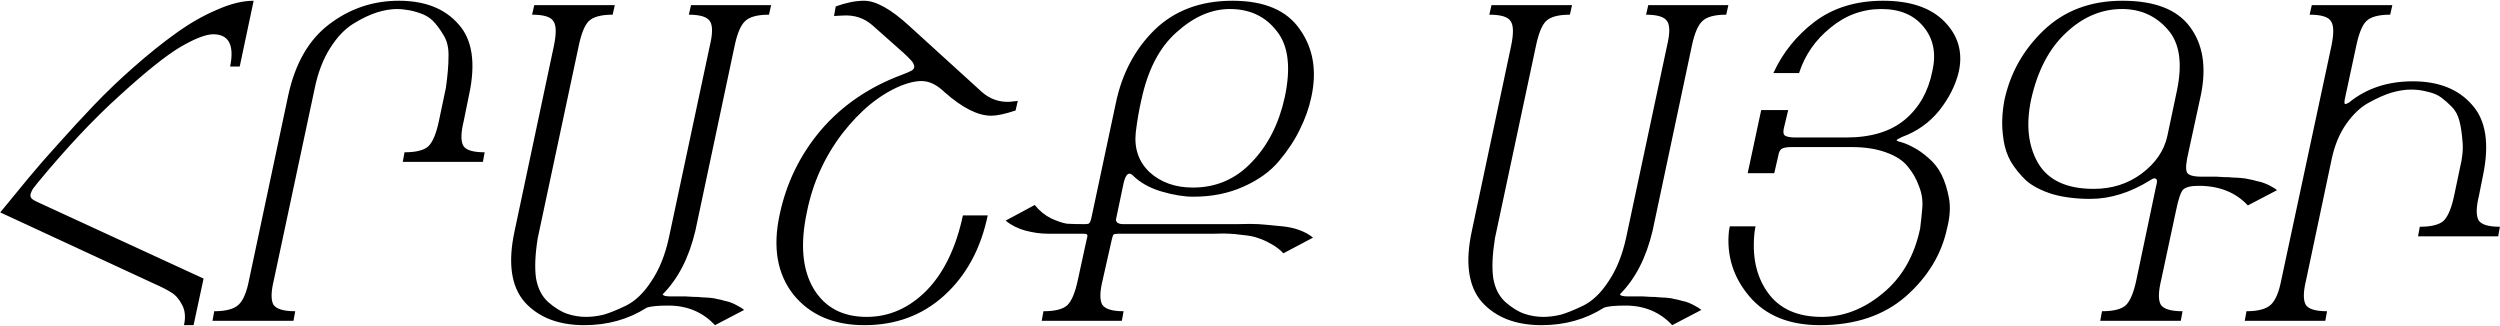 <?xml version="1.0" encoding="UTF-8"?> <svg xmlns="http://www.w3.org/2000/svg" width="2595" height="338" viewBox="0 0 2595 338" fill="none"><path d="M200.913 337.52H190.969C192.777 329.384 192.175 322.453 189.161 316.728C186.148 310.701 182.381 306.332 177.861 303.62C173.643 300.908 167.767 297.895 160.233 294.58L0.225 220.452L8.813 210.056C14.539 203.125 21.469 194.688 29.605 184.744C38.043 174.499 48.288 162.747 60.341 149.488C72.395 135.928 84.749 122.519 97.405 109.26C110.363 95.7 124.224 82.441 138.989 69.484C154.056 56.225 168.52 44.624 182.381 34.68C196.544 24.435 210.707 16.299 224.869 10.272C239.032 3.944 251.839 0.78 263.289 0.78L248.825 69.032H238.881C243.401 46.733 237.525 35.584 221.253 35.584C213.72 35.584 202.42 39.953 187.353 48.692C172.588 57.431 151.645 74.155 124.525 98.864C97.405 123.272 68.929 153.556 39.097 189.716C36.988 192.428 35.331 194.537 34.125 196.044C33.221 197.551 32.468 199.208 31.865 201.016C31.263 202.824 31.564 204.481 32.769 205.988C33.975 207.193 35.933 208.399 38.645 209.604L211.309 289.156L200.913 337.52ZM501.25 168.02H418.082L419.89 158.076C431.943 158.076 440.23 155.967 444.75 151.748C449.27 147.228 452.886 138.489 455.598 125.532L462.83 91.18C464.638 78.524 465.542 67.676 465.542 58.636C465.843 49.596 464.035 42.063 460.118 36.036C456.502 30.009 452.886 25.188 449.27 21.572C445.654 17.956 440.983 15.244 435.258 13.436C429.834 11.628 425.464 10.573 422.15 10.272C418.835 9.669 415.52 9.368 412.206 9.368C405.576 9.368 398.495 10.573 390.962 12.984C383.428 15.395 375.292 19.312 366.554 24.736C357.815 30.16 349.83 38.597 342.598 50.048C335.366 61.499 330.092 75.209 326.778 91.18L284.29 290.512C281.276 302.867 281.126 311.455 283.838 316.276C286.851 320.796 294.384 323.056 306.438 323.056L304.63 333H220.558L222.366 323.056C234.419 323.056 242.856 320.796 247.678 316.276C252.499 311.756 256.115 303.168 258.526 290.512L299.206 98.864C306.438 65.717 320.6 41.159 341.694 25.188C363.088 8.916 387.195 0.78 414.014 0.78C441.134 0.78 461.775 8.916 475.938 25.188C490.402 41.159 494.018 65.717 486.786 98.864L481.362 125.532C478.348 137.887 478.198 146.475 480.91 151.296C483.622 155.816 491.004 158.076 503.058 158.076L501.25 168.02ZM772.432 321.7L742.148 337.52C729.492 323.96 713.371 317.18 693.784 317.18C682.635 317.18 675.101 317.933 671.184 319.44C652.2 331.493 630.655 337.52 606.548 337.52C579.729 337.52 559.088 329.535 544.624 313.564C530.461 297.292 526.996 272.583 534.228 239.436L574.908 47.788C577.62 34.831 577.469 26.243 574.456 22.024C571.744 17.504 564.361 15.244 552.308 15.244L554.568 5.3H638.188L635.928 15.244C623.875 15.244 615.588 17.504 611.068 22.024C606.849 26.243 603.384 34.831 600.672 47.788L558.184 247.12C555.472 263.995 554.869 277.856 556.376 288.704C558.184 299.251 562.403 307.537 569.032 313.564C575.963 319.591 582.592 323.659 588.92 325.768C595.248 327.877 601.727 328.932 608.356 328.932C614.081 328.932 620.108 328.179 626.436 326.672C632.764 324.864 640.599 321.7 649.94 317.18C659.583 312.359 668.321 303.921 676.156 291.868C684.292 279.815 690.319 264.899 694.236 247.12L736.724 47.788C739.737 35.433 739.888 26.996 737.176 22.476C734.464 17.655 727.081 15.244 715.028 15.244L717.288 5.3H800.456L798.196 15.244C786.143 15.244 777.856 17.504 773.336 22.024C768.816 26.243 765.2 34.831 762.488 47.788L721.808 239.436C715.179 267.46 703.879 289.457 687.908 305.428C688.209 306.935 691.072 307.688 696.496 307.688C697.099 307.688 699.509 307.688 703.728 307.688C707.947 307.688 710.659 307.688 711.864 307.688C713.069 307.688 715.631 307.839 719.548 308.14C723.465 308.14 726.328 308.291 728.136 308.592C729.944 308.592 732.656 308.743 736.272 309.044C739.888 309.345 742.6 309.797 744.408 310.4C746.517 310.701 749.079 311.304 752.092 312.208C755.105 312.811 757.667 313.564 759.776 314.468C761.885 315.372 763.995 316.427 766.104 317.632C768.515 318.837 770.624 320.193 772.432 321.7ZM999.491 223.616H1025.26C1018.02 258.269 1002.96 285.992 980.055 306.784C957.455 327.275 929.883 337.52 897.339 337.52C865.398 337.52 840.839 326.973 823.663 305.88C806.789 284.485 801.967 256.913 809.199 223.164C816.13 190.017 830.443 160.637 852.139 135.024C874.137 109.411 902.161 90.276 936.211 77.62C941.033 75.812 944.498 74.305 946.607 73.1C948.717 71.593 949.47 69.936 948.867 68.128C948.265 66.019 947.361 64.361 946.155 63.156C944.95 61.649 942.238 58.937 938.019 55.02L905.927 26.544C897.189 18.709 886.642 15.244 874.287 16.148L865.699 16.6L867.507 6.656C878.355 2.739 888.149 0.78 896.887 0.78C909.242 0.78 924.911 9.519 943.895 26.996L1018.93 95.248C1027.36 102.781 1037.16 106.247 1048.31 105.644L1056.44 104.74L1054.18 114.684C1043.34 118.3 1034.9 120.108 1028.87 120.108C1015.01 120.108 998.889 111.972 980.507 95.7C973.577 89.071 966.797 85.304 960.167 84.4C953.538 83.496 945.251 85.003 935.307 88.92C913.31 97.96 892.97 114.533 874.287 138.64C855.906 162.747 843.702 189.716 837.675 219.548C830.443 252.996 832.703 279.664 844.455 299.552C856.207 319.139 874.589 328.932 899.599 328.932C922.802 328.932 943.443 319.892 961.523 301.812C979.603 283.431 992.259 257.365 999.491 223.616ZM1362.9 246.668L1332.16 262.94C1328.55 259.023 1324.18 255.708 1319.06 252.996C1314.23 250.284 1309.86 248.325 1305.95 247.12C1302.03 245.613 1296.76 244.559 1290.13 243.956C1283.5 243.052 1278.68 242.6 1275.66 242.6C1272.95 242.299 1267.83 242.299 1260.3 242.6C1253.06 242.6 1249 242.6 1248.09 242.6H1161.31C1158.29 242.6 1156.49 242.901 1155.88 243.504C1155.28 244.107 1154.68 245.764 1154.08 248.476L1144.58 290.512C1141.57 302.867 1141.42 311.455 1144.13 316.276C1147.14 320.796 1154.53 323.056 1166.28 323.056L1164.47 333H1081.3L1083.11 323.056C1095.16 323.056 1103.45 320.947 1107.97 316.728C1112.49 312.208 1116.11 303.469 1118.82 290.512L1127.86 248.928C1128.46 246.819 1128.76 245.463 1128.76 244.86C1128.76 243.956 1128.46 243.353 1127.86 243.052C1127.26 242.751 1126.05 242.6 1124.24 242.6H1111.59C1103.15 242.6 1095.16 242.6 1087.63 242.6C1080.4 242.6 1072.72 241.545 1064.58 239.436C1056.74 237.327 1049.81 233.861 1043.79 229.04L1074.07 212.768C1078.89 218.795 1084.62 223.465 1091.25 226.78C1097.88 229.793 1103.3 231.601 1107.52 232.204C1112.04 232.505 1118.22 232.656 1126.05 232.656C1128.46 232.656 1129.97 232.355 1130.57 231.752C1131.48 230.848 1132.23 229.04 1132.83 226.328L1158.14 107.452C1164.47 76.716 1177.88 51.253 1198.37 31.064C1219.16 10.875 1246.13 0.78 1279.28 0.78C1312.43 0.78 1335.78 10.724 1349.34 30.612C1363.2 50.199 1367.12 73.703 1361.09 101.124C1358.68 112.273 1354.76 123.272 1349.34 134.12C1344.22 144.968 1336.98 155.967 1327.64 167.116C1318.6 177.964 1306.25 186.853 1290.58 193.784C1275.21 200.715 1257.88 204.18 1238.6 204.18C1228.96 204.18 1217.96 202.372 1205.6 198.756C1193.25 195.14 1183.15 189.415 1175.32 181.58C1171.4 178.265 1168.39 181.128 1166.28 190.168L1158.6 226.78C1158.29 227.684 1158.29 228.588 1158.6 229.492C1158.9 230.095 1159.35 230.697 1159.95 231.3C1160.86 231.601 1161.61 231.903 1162.21 232.204C1163.12 232.505 1164.32 232.656 1165.83 232.656C1167.33 232.656 1168.54 232.656 1169.44 232.656C1170.35 232.656 1171.55 232.656 1173.06 232.656C1174.87 232.656 1176.07 232.656 1176.68 232.656H1267.98C1268.28 232.656 1273.55 232.656 1283.8 232.656C1294.35 232.355 1301.88 232.355 1306.4 232.656C1310.92 232.957 1317.55 233.56 1326.29 234.464C1335.03 235.067 1342.26 236.423 1347.98 238.532C1354.01 240.641 1358.98 243.353 1362.9 246.668ZM1184.81 103.384C1182.4 113.629 1180.44 124.929 1178.94 137.284C1177.13 154.159 1181.95 168.02 1193.4 178.868C1205.15 189.415 1220.07 194.688 1238.15 194.688C1262.25 194.688 1282.59 185.949 1299.17 168.472C1316.04 150.995 1327.49 128.545 1333.52 101.124C1340.15 70.388 1337.44 47.487 1325.38 32.42C1313.63 17.052 1297.36 9.368 1276.57 9.368C1257.58 9.368 1239.2 17.353 1221.42 33.324C1203.64 48.993 1191.44 72.347 1184.81 103.384ZM1766.04 321.7L1735.75 337.52C1723.1 323.96 1706.98 317.18 1687.39 317.18C1676.24 317.18 1668.71 317.933 1664.79 319.44C1645.81 331.493 1624.26 337.52 1600.15 337.52C1573.33 337.52 1552.69 329.535 1538.23 313.564C1524.07 297.292 1520.6 272.583 1527.83 239.436L1568.51 47.788C1571.23 34.831 1571.07 26.243 1568.06 22.024C1565.35 17.504 1557.97 15.244 1545.91 15.244L1548.17 5.3H1631.79L1629.53 15.244C1617.48 15.244 1609.19 17.504 1604.67 22.024C1600.45 26.243 1596.99 34.831 1594.28 47.788L1551.79 247.12C1549.08 263.995 1548.47 277.856 1549.98 288.704C1551.79 299.251 1556.01 307.537 1562.64 313.564C1569.57 319.591 1576.2 323.659 1582.53 325.768C1588.85 327.877 1595.33 328.932 1601.96 328.932C1607.69 328.932 1613.71 328.179 1620.04 326.672C1626.37 324.864 1634.2 321.7 1643.55 317.18C1653.19 312.359 1661.93 303.921 1669.76 291.868C1677.9 279.815 1683.92 264.899 1687.84 247.12L1730.33 47.788C1733.34 35.433 1733.49 26.996 1730.78 22.476C1728.07 17.655 1720.69 15.244 1708.63 15.244L1710.89 5.3H1794.06L1791.8 15.244C1779.75 15.244 1771.46 17.504 1766.94 22.024C1762.42 26.243 1758.81 34.831 1756.09 47.788L1715.41 239.436C1708.78 267.46 1697.48 289.457 1681.51 305.428C1681.81 306.935 1684.68 307.688 1690.1 307.688C1690.7 307.688 1693.11 307.688 1697.33 307.688C1701.55 307.688 1704.26 307.688 1705.47 307.688C1706.67 307.688 1709.24 307.839 1713.15 308.14C1717.07 308.14 1719.93 308.291 1721.74 308.592C1723.55 308.592 1726.26 308.743 1729.88 309.044C1733.49 309.345 1736.21 309.797 1738.01 310.4C1740.12 310.701 1742.68 311.304 1745.7 312.208C1748.71 312.811 1751.27 313.564 1753.38 314.468C1755.49 315.372 1757.6 316.427 1759.71 317.632C1762.12 318.837 1764.23 320.193 1766.04 321.7ZM1822.24 234.916L1821.34 239.888C1818.32 265.501 1822.84 286.745 1834.9 303.62C1846.95 320.495 1865.63 328.932 1890.94 328.932C1913.54 328.932 1934.64 320.796 1954.22 304.524C1974.11 288.252 1987.07 265.803 1993.1 237.176C1994 230.245 1994.75 223.013 1995.36 215.48C1995.96 207.645 1994.75 200.112 1991.74 192.88C1989.03 185.347 1985.11 178.567 1979.99 172.54C1975.17 166.513 1967.63 161.692 1957.39 158.076C1947.44 154.46 1935.54 152.652 1921.68 152.652H1859.76C1854.94 152.652 1851.47 153.255 1849.36 154.46C1847.55 155.665 1846.35 158.227 1845.74 162.144L1841.68 179.772H1814.1L1828.12 114.232H1856.14L1851.62 133.216C1850.72 137.133 1851.17 139.695 1852.98 140.9C1855.09 142.105 1858.7 142.708 1863.82 142.708H1916.26C1942.17 142.708 1962.51 136.531 1977.28 124.176C1992.04 111.821 2001.53 95.097 2005.75 74.004C2009.97 55.623 2006.96 40.255 1996.71 27.9C1986.77 15.545 1972.15 9.368 1952.87 9.368C1933.28 9.368 1915.65 15.847 1899.98 28.804C1884.32 41.46 1873.47 57.129 1867.44 75.812H1840.77C1850.42 54.719 1864.73 36.94 1883.71 22.476C1903 8.012 1926.65 0.78 1954.68 0.78C1983 0.78 2004.25 8.012 2018.41 22.476C2032.57 36.94 2037.54 54.116 2033.32 74.004C2030.01 88.167 2023.23 101.727 2012.98 114.684C2002.74 127.34 1989.78 136.531 1974.11 142.256C1970.5 144.064 1968.69 145.119 1968.69 145.42C1968.69 146.023 1969.74 146.625 1971.85 147.228H1972.3C1976.82 148.433 1981.5 150.392 1986.32 153.104C1991.14 155.515 1996.26 159.131 2001.68 163.952C2007.41 168.773 2011.93 174.499 2015.24 181.128C2018.56 187.757 2021.12 195.743 2022.93 205.084C2024.74 214.425 2024.13 224.972 2021.12 236.724C2015.4 263.844 2001.08 287.499 1978.18 307.688C1955.28 327.576 1925.6 337.52 1889.14 337.52C1857.2 337.52 1832.79 327.576 1815.91 307.688C1799.04 287.8 1791.96 265.049 1794.67 239.436L1795.57 234.916H1822.24ZM2249.66 141.352L2259.6 94.344C2265.63 65.717 2262.47 44.473 2250.11 30.612C2237.76 16.449 2221.94 9.368 2202.65 9.368C2181.26 9.368 2161.82 17.655 2144.34 34.228C2126.87 50.5 2114.81 73.703 2108.18 103.836C2102.76 130.052 2105.32 152.049 2115.87 169.828C2126.41 187.305 2145.55 196.044 2173.27 196.044C2192.26 196.044 2208.83 190.771 2222.99 180.224C2237.46 169.376 2246.35 156.419 2249.66 141.352ZM2263.67 333H2180.05L2181.86 323.056C2193.91 323.056 2202.2 320.947 2206.72 316.728C2211.24 312.208 2214.86 303.469 2217.57 290.512L2237.91 193.784C2239.11 189.565 2239.26 187.004 2238.36 186.1C2237.46 185.196 2236.55 184.895 2235.65 185.196C2235.05 185.196 2233.84 185.799 2232.03 187.004C2211.24 199.961 2190.45 206.44 2169.66 206.44C2154.89 206.44 2141.78 204.783 2130.33 201.468C2118.88 197.852 2109.84 193.181 2103.21 187.456C2096.88 181.429 2091.61 174.951 2087.39 168.02C2083.47 161.089 2080.91 153.556 2079.71 145.42C2078.5 137.284 2078.05 129.901 2078.35 123.272C2078.65 116.643 2079.41 110.164 2080.61 103.836C2086.64 75.812 2100.2 51.705 2121.29 31.516C2142.69 11.025 2169.96 0.78 2203.1 0.78C2236.55 0.78 2259.91 9.82 2273.16 27.9C2286.72 45.98 2290.49 69.635 2284.46 98.864L2271.81 157.172C2269.1 168.321 2268.49 175.553 2270 178.868C2271.51 181.881 2276.63 183.388 2285.37 183.388C2285.97 183.388 2288.38 183.388 2292.6 183.388C2296.82 183.388 2299.53 183.388 2300.74 183.388C2301.94 183.388 2304.5 183.539 2308.42 183.84C2312.64 183.84 2315.65 183.991 2317.46 184.292C2319.57 184.292 2322.43 184.443 2326.05 184.744C2329.66 185.045 2332.53 185.497 2334.64 186.1C2336.75 186.401 2339.31 187.004 2342.32 187.908C2345.63 188.511 2348.35 189.264 2350.46 190.168C2352.87 191.072 2355.13 192.127 2357.24 193.332C2359.65 194.537 2361.76 195.893 2363.56 197.4L2333.28 213.22C2320.62 199.66 2303.6 192.88 2282.2 192.88C2274.07 192.88 2268.64 194.236 2265.93 196.948C2263.52 199.66 2261.11 206.892 2258.7 218.644L2243.33 290.512C2240.32 302.867 2240.17 311.455 2242.88 316.276C2245.89 320.796 2253.43 323.056 2265.48 323.056L2263.67 333ZM2593.1 245.312H2509.93L2511.74 235.368C2523.8 235.368 2532.08 233.259 2536.6 229.04C2541.12 224.52 2544.74 215.781 2547.45 202.824L2553.33 174.8C2556.04 163.952 2556.94 154.46 2556.04 146.324C2555.44 138.188 2554.38 131.257 2552.87 125.532C2551.37 119.505 2548.66 114.533 2544.74 110.616C2540.82 106.699 2537.2 103.535 2533.89 101.124C2530.58 98.713 2526.51 96.905 2521.69 95.7C2517.17 94.495 2513.55 93.741 2510.84 93.44C2508.13 93.139 2505.41 92.988 2502.7 92.988C2496.37 92.988 2489.59 94.043 2482.36 96.152C2475.43 98.261 2467.6 101.727 2458.86 106.548C2450.42 111.068 2442.59 118.451 2435.35 128.696C2428.42 138.64 2423.45 150.543 2420.44 164.404L2393.77 290.512C2390.76 302.867 2390.61 311.455 2393.32 316.276C2396.03 320.796 2403.41 323.056 2415.47 323.056L2413.66 333H2330.04L2331.85 323.056C2343.9 323.056 2352.34 320.796 2357.16 316.276C2361.98 311.756 2365.6 303.168 2368.01 290.512L2419.99 47.788C2422.7 34.831 2422.55 26.243 2419.53 22.024C2416.82 17.504 2409.44 15.244 2397.39 15.244L2399.65 5.3H2483.27L2481.01 15.244C2468.95 15.244 2460.67 17.504 2456.15 22.024C2451.93 26.243 2448.46 34.831 2445.75 47.788L2434 102.48C2433.4 105.493 2433.4 107.301 2434 107.904C2434.6 108.205 2435.96 107.753 2438.07 106.548C2456.15 91.783 2478.29 84.4 2504.51 84.4C2531.33 84.4 2551.82 92.536 2565.98 108.808C2580.45 124.779 2584.21 149.337 2577.28 182.484L2573.21 202.824C2570.2 215.179 2570.05 223.767 2572.76 228.588C2575.47 233.108 2582.86 235.368 2594.91 235.368L2593.1 245.312Z" fill="black"></path></svg> 